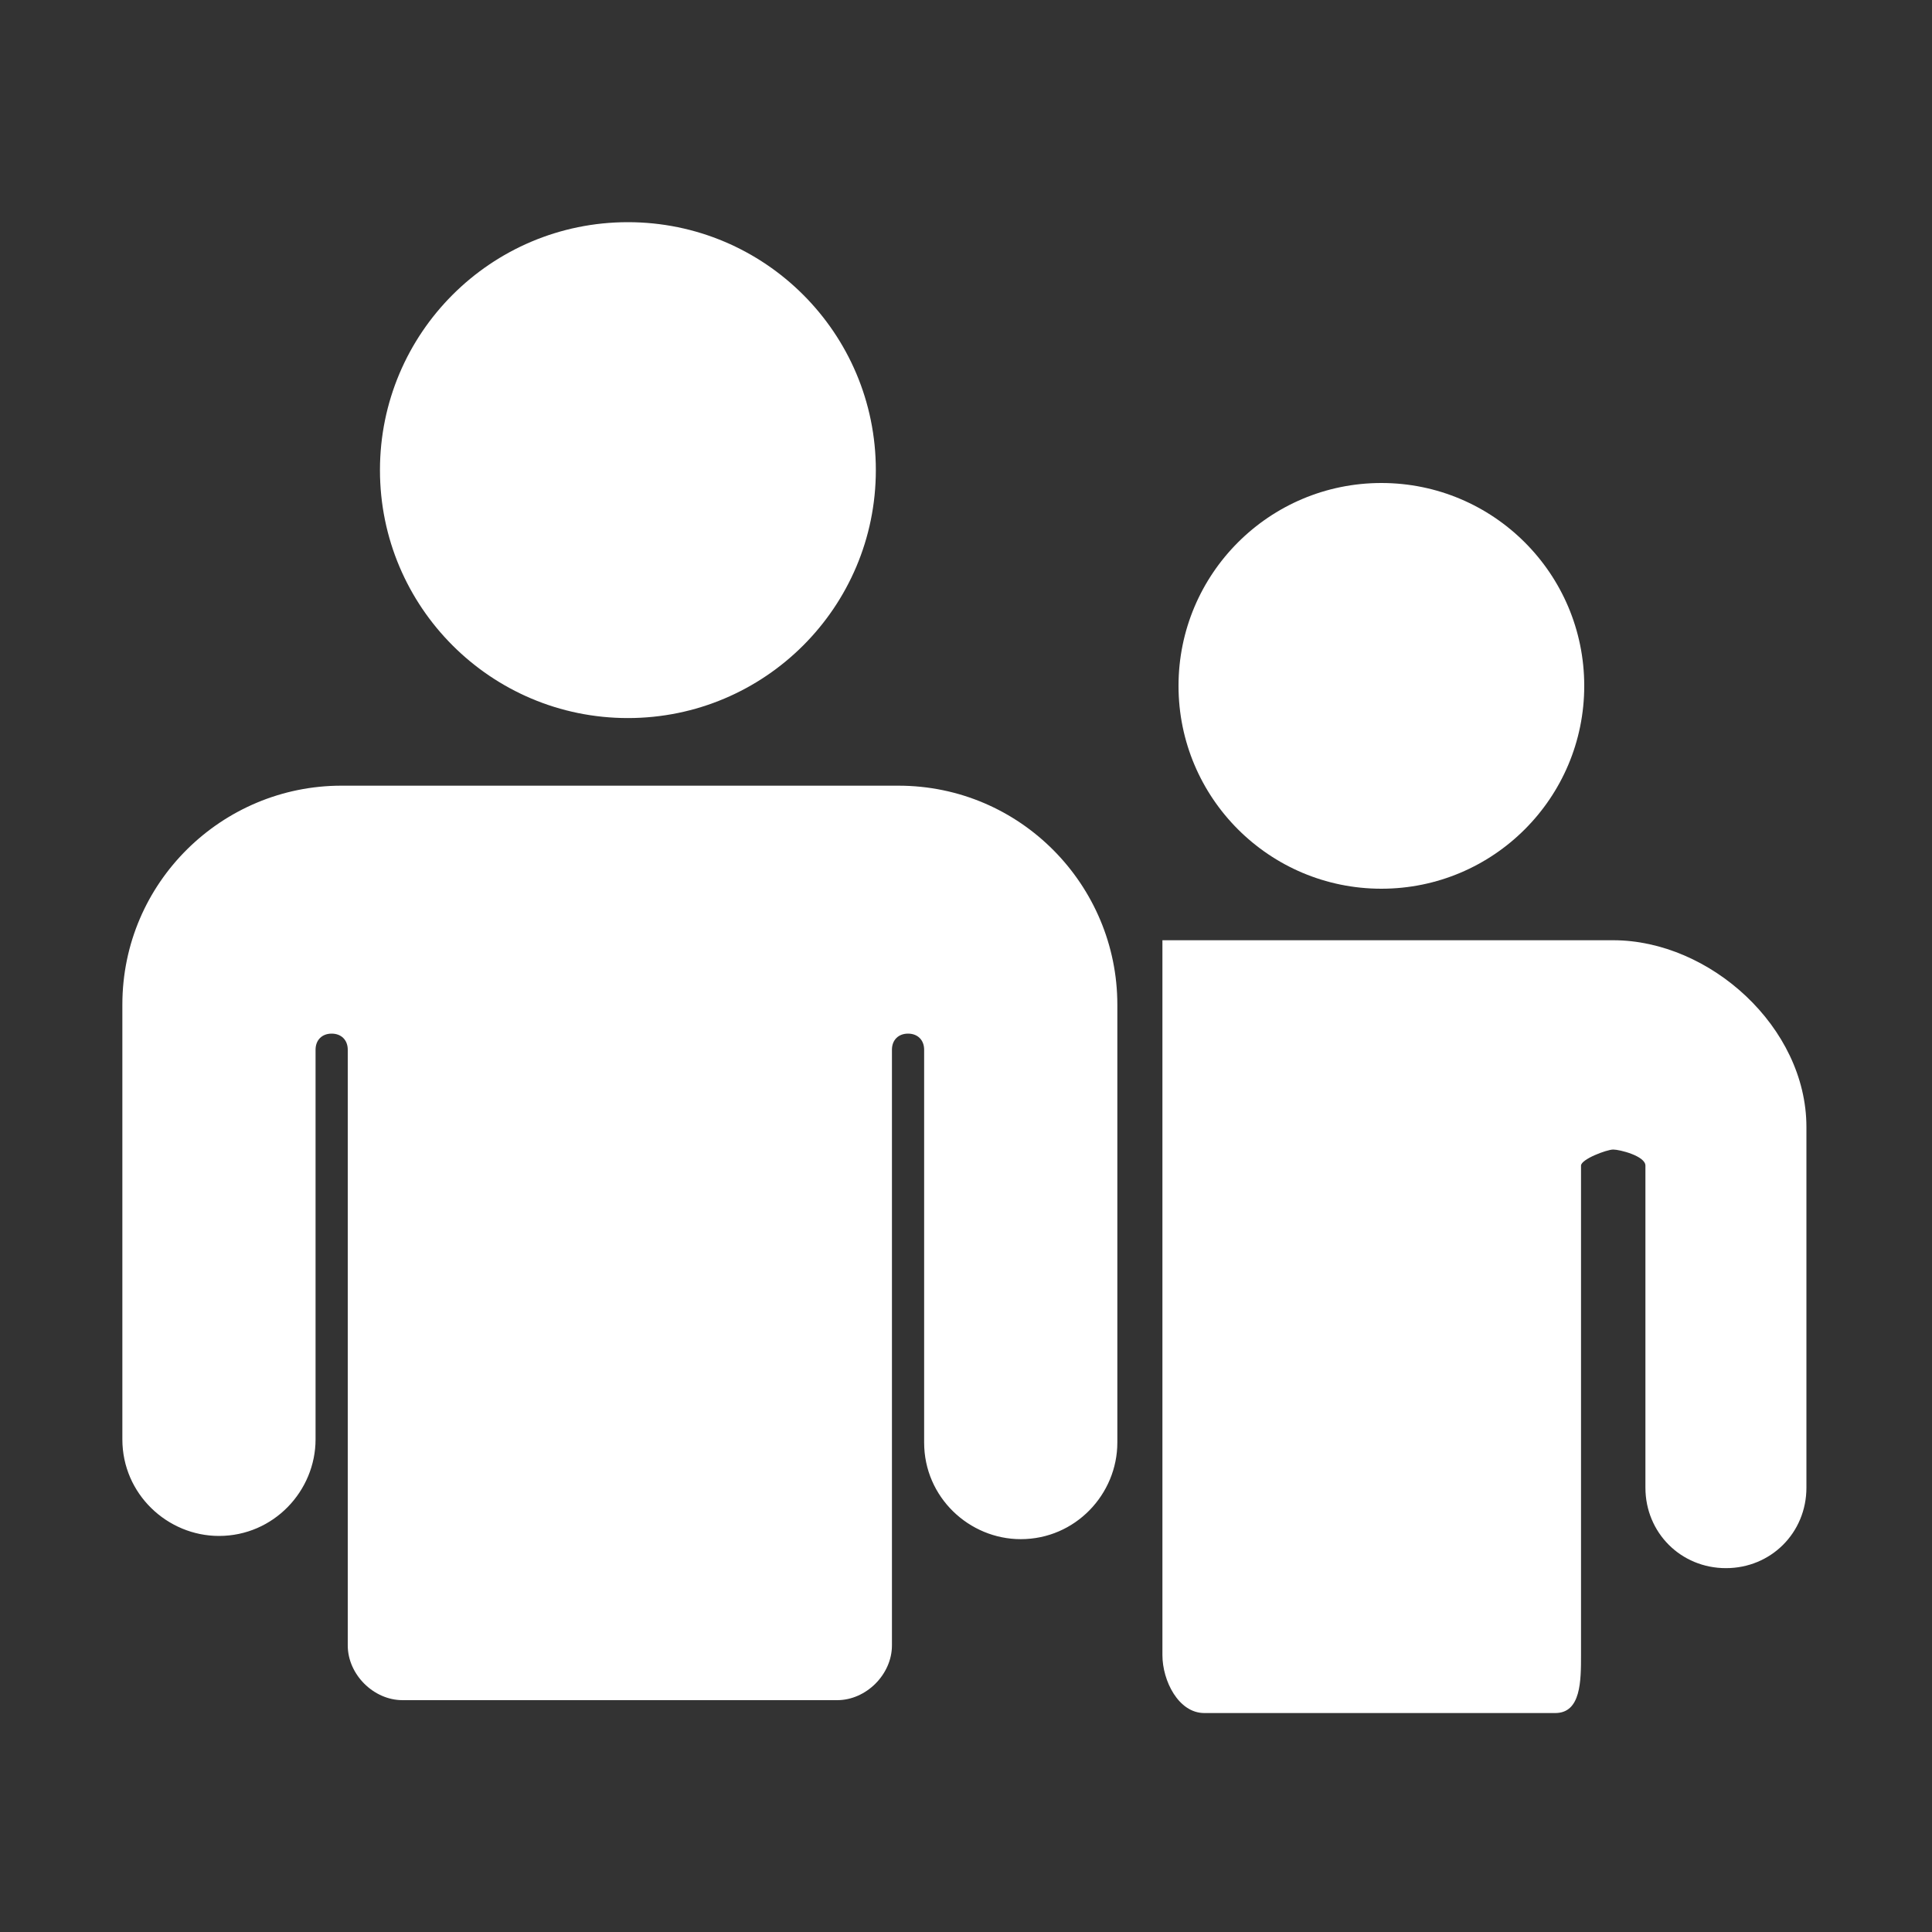 <?xml version="1.0" encoding="utf-8"?>
<!-- Generator: Adobe Illustrator 19.0.0, SVG Export Plug-In . SVG Version: 6.00 Build 0)  -->
<svg version="1.1" id="Layer_1" xmlns="http://www.w3.org/2000/svg" xmlns:xlink="http://www.w3.org/1999/xlink" x="0px" y="0px"
	 viewBox="0 0 60 60" style="enable-background:new 0 0 60 60;" xml:space="preserve">
<rect x="0" y="0" width="60" height="60" fill="#333333" stroke="none"/>
<style type="text/css">
	.st0{fill:#FFFFFF;}
</style>
<g>
	<circle id="XMLID_4_" class="st0" cx="19.5" cy="14.6" r="7.7"/>
	<circle id="XMLID_3_" class="st0" cx="42.9" cy="21.3" r="6.3"/>
	<path id="XMLID_2_" class="st0" d="M10.6,24.4c-3.7,0-6.8,3-6.8,6.8V32v0v12.7c0,1.7,1.4,3,3,3l0,0c1.7,0,3-1.4,3-3V32.6
		c0-0.3,0.2-0.5,0.5-0.5l0,0c0.3,0,0.5,0.2,0.5,0.5v18.5c0,0.9,0.8,1.7,1.7,1.7H26c0.9,0,1.7-0.8,1.7-1.7V32.6
		c0-0.3,0.2-0.5,0.5-0.5l0,0c0.3,0,0.5,0.2,0.5,0.5v12.2c0,1.7,1.4,3,3,3l0,0c1.7,0,3-1.4,3-3V32.1v0v-0.9c0-3.7-3-6.8-6.8-6.8H10.6
		z"/>
	<path id="XMLID_1_" class="st0" d="M50.1,29.2H36.1v22.2c0,0.8,0.5,1.8,1.3,1.8h10.9c0.8,0,0.8-1,0.8-1.8V36.2c0-0.2,0.8-0.5,1-0.5
		s1,0.2,1,0.5v10c0,1.4,1.1,2.5,2.5,2.5c1.4,0,2.5-1.1,2.5-2.5V35.7v0V35C56.1,31.9,53.1,29.2,50.1,29.2z"/>
</g>
</svg>
